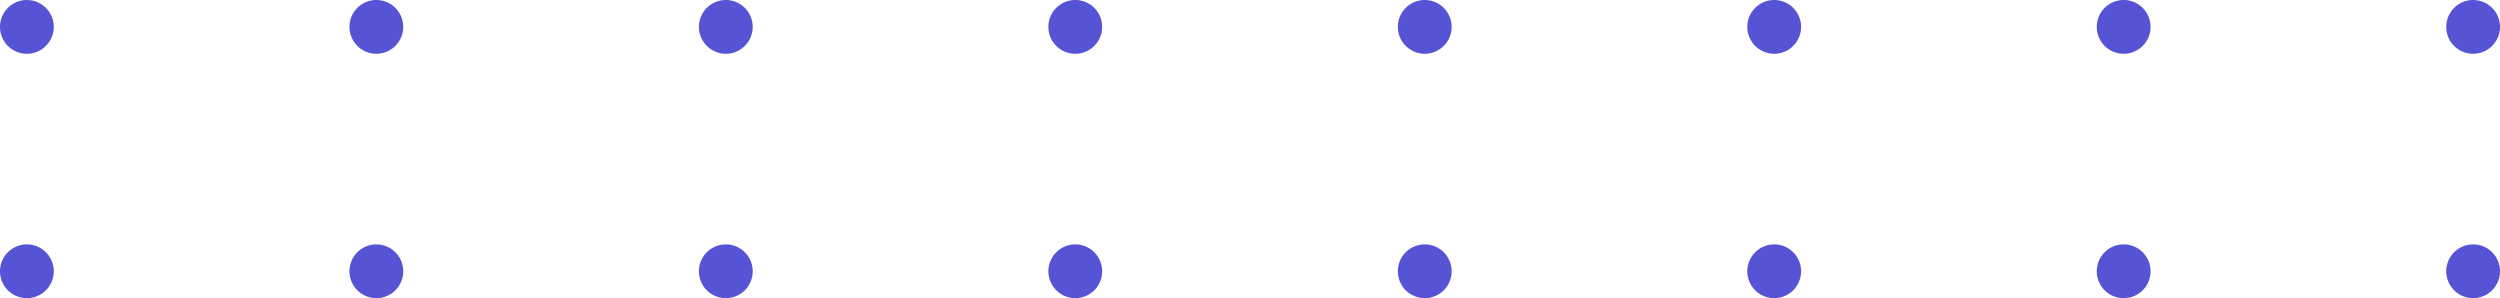 <svg id="Grupo_17" data-name="Grupo 17" xmlns="http://www.w3.org/2000/svg" xmlns:xlink="http://www.w3.org/1999/xlink" width="316.132" height="37.704" viewBox="0 0 316.132 37.704">
  <defs>
    <clipPath id="clip-path">
      <rect id="Rectángulo_36" data-name="Rectángulo 36" width="316.132" height="37.704" fill="none"/>
    </clipPath>
  </defs>
  <g id="Grupo_31" data-name="Grupo 31" transform="translate(0 0)" clip-path="url(#clip-path)">
    <path id="Trazado_35159" data-name="Trazado 35159" d="M3.4,6.8A3.4,3.4,0,1,1,6.8,3.4,3.4,3.4,0,0,1,3.4,6.8" transform="translate(0 0)" fill="#5653d4"/>
    <path id="Trazado_35160" data-name="Trazado 35160" d="M61.935,6.8a3.4,3.4,0,1,1,3.4-3.4,3.4,3.4,0,0,1-3.4,3.4" transform="translate(-14.345 0)" fill="#5653d4"/>
    <path id="Trazado_35161" data-name="Trazado 35161" d="M120.471,6.8a3.4,3.4,0,1,1,3.4-3.4,3.4,3.4,0,0,1-3.4,3.4" transform="translate(-28.69 0)" fill="#5653d4"/>
    <path id="Trazado_35162" data-name="Trazado 35162" d="M179.006,6.8a3.4,3.4,0,1,1,3.4-3.4,3.4,3.4,0,0,1-3.4,3.4" transform="translate(-43.035 0)" fill="#5653d4"/>
    <path id="Trazado_35163" data-name="Trazado 35163" d="M237.543,6.8a3.4,3.4,0,1,1,3.4-3.4,3.4,3.4,0,0,1-3.4,3.4" transform="translate(-57.381 0)" fill="#5653d4"/>
    <path id="Trazado_35164" data-name="Trazado 35164" d="M296.078,6.8a3.4,3.4,0,1,1,3.4-3.4,3.4,3.4,0,0,1-3.4,3.4" transform="translate(-71.726 0)" fill="#5653d4"/>
    <path id="Trazado_35165" data-name="Trazado 35165" d="M354.614,6.8a3.4,3.4,0,1,1,3.4-3.4,3.4,3.4,0,0,1-3.4,3.4" transform="translate(-86.071 0)" fill="#5653d4"/>
    <path id="Trazado_35166" data-name="Trazado 35166" d="M413.15,6.8a3.4,3.4,0,1,1,3.4-3.4,3.4,3.4,0,0,1-3.4,3.4" transform="translate(-100.417 0)" fill="#5653d4"/>
    <path id="Trazado_35167" data-name="Trazado 35167" d="M3.4,47.736a3.4,3.4,0,1,1,3.4-3.4,3.4,3.4,0,0,1-3.4,3.4" transform="translate(0 -10.033)" fill="#5653d4"/>
    <path id="Trazado_35168" data-name="Trazado 35168" d="M61.935,47.736a3.4,3.4,0,1,1,3.4-3.4,3.4,3.4,0,0,1-3.4,3.4" transform="translate(-14.345 -10.033)" fill="#5653d4"/>
    <path id="Trazado_35169" data-name="Trazado 35169" d="M120.471,47.736a3.4,3.4,0,1,1,3.4-3.4,3.4,3.4,0,0,1-3.4,3.4" transform="translate(-28.69 -10.033)" fill="#5653d4"/>
    <path id="Trazado_35170" data-name="Trazado 35170" d="M179.006,47.736a3.4,3.4,0,1,1,3.4-3.4,3.4,3.4,0,0,1-3.4,3.4" transform="translate(-43.035 -10.033)" fill="#5653d4"/>
    <path id="Trazado_35171" data-name="Trazado 35171" d="M237.543,47.736a3.4,3.4,0,1,1,3.4-3.4,3.4,3.4,0,0,1-3.4,3.4" transform="translate(-57.381 -10.033)" fill="#5653d4"/>
    <path id="Trazado_35172" data-name="Trazado 35172" d="M296.078,47.736a3.4,3.4,0,1,1,3.4-3.4,3.4,3.4,0,0,1-3.4,3.4" transform="translate(-71.726 -10.033)" fill="#5653d4"/>
    <path id="Trazado_35173" data-name="Trazado 35173" d="M354.614,47.736a3.4,3.4,0,1,1,3.4-3.4,3.4,3.4,0,0,1-3.4,3.4" transform="translate(-86.071 -10.033)" fill="#5653d4"/>
    <path id="Trazado_35174" data-name="Trazado 35174" d="M413.15,47.736a3.4,3.4,0,1,1,3.4-3.4,3.4,3.4,0,0,1-3.4,3.4" transform="translate(-100.417 -10.033)" fill="#5653d4"/>
  </g>
</svg>
